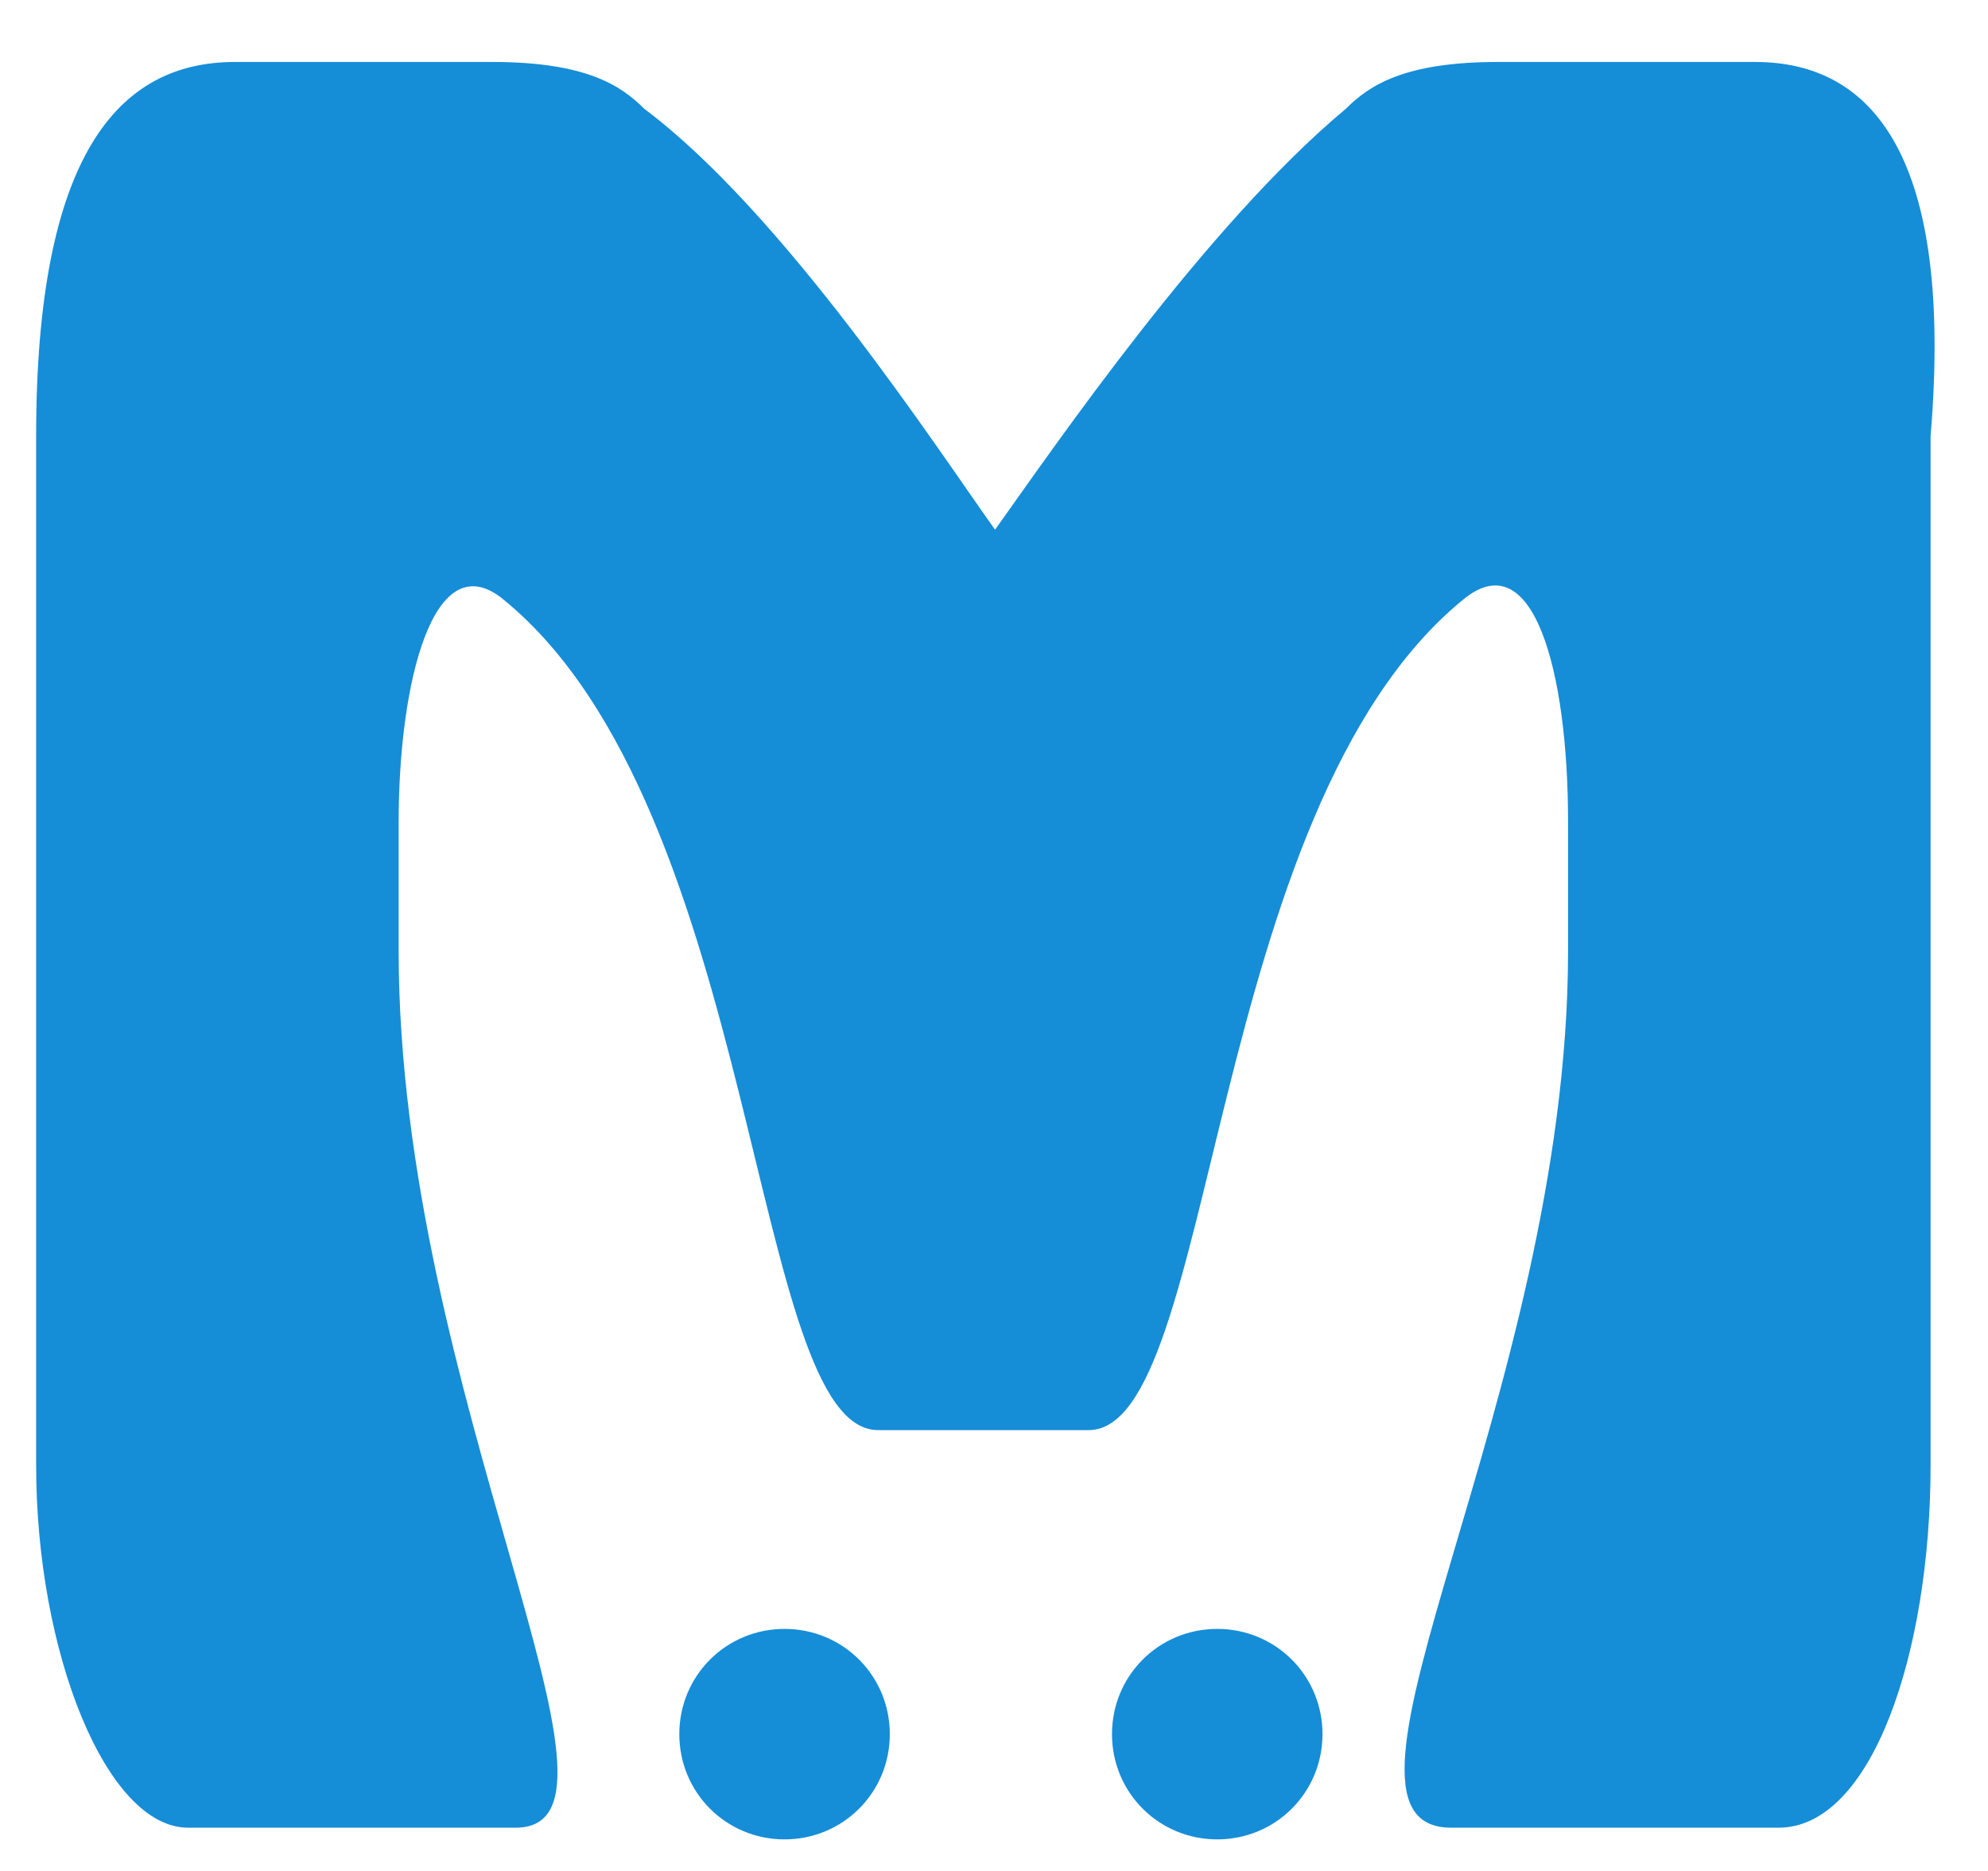 <?xml version="1.0" standalone="no"?><!DOCTYPE svg PUBLIC "-//W3C//DTD SVG 1.1//EN" "http://www.w3.org/Graphics/SVG/1.1/DTD/svg11.dtd"><svg t="1763558646952" class="icon" viewBox="0 0 1088 1024" version="1.1" xmlns="http://www.w3.org/2000/svg" p-id="11066" xmlns:xlink="http://www.w3.org/1999/xlink" width="212.5" height="200"><path d="M371.776 949.12c0-32 25.6-57.6 57.6-57.6s57.6 25.6 57.6 57.6-25.6 57.6-57.6 57.6-57.6-25.6-57.6-57.6z m236.8 0c0-32 25.6-57.6 57.6-57.6s57.6 25.6 57.6 57.6-25.6 57.6-57.6 57.6-57.6-25.6-57.6-57.6z" fill="#168DD7" p-id="11067"></path><path d="M960.576 33.92h-140.8c-51.2 0-70.4 12.8-83.2 25.6-76.8 64-160 185.6-192 230.4-32-44.8-115.2-172.8-192-230.4-12.8-12.8-32-25.6-83.2-25.6h-140.8c-64 0-108.8 51.2-108.8 204.8v563.2c0 102.4 38.4 198.4 83.2 198.4h179.2c76.8 0-64-236.8-64-480v-70.4c0-76.8 19.2-153.6 57.6-121.6 140.8 115.2 134.4 454.4 204.8 454.4h115.2c70.4 0 64-339.2 204.8-454.4 38.4-32 57.6 38.4 57.6 121.6v70.4c0 243.2-147.2 480-64 480h179.2c51.2 0 83.2-96 83.2-198.4v-563.2c12.8-153.6-32-204.8-96-204.8z" fill="#168DD7" p-id="11068"></path></svg>